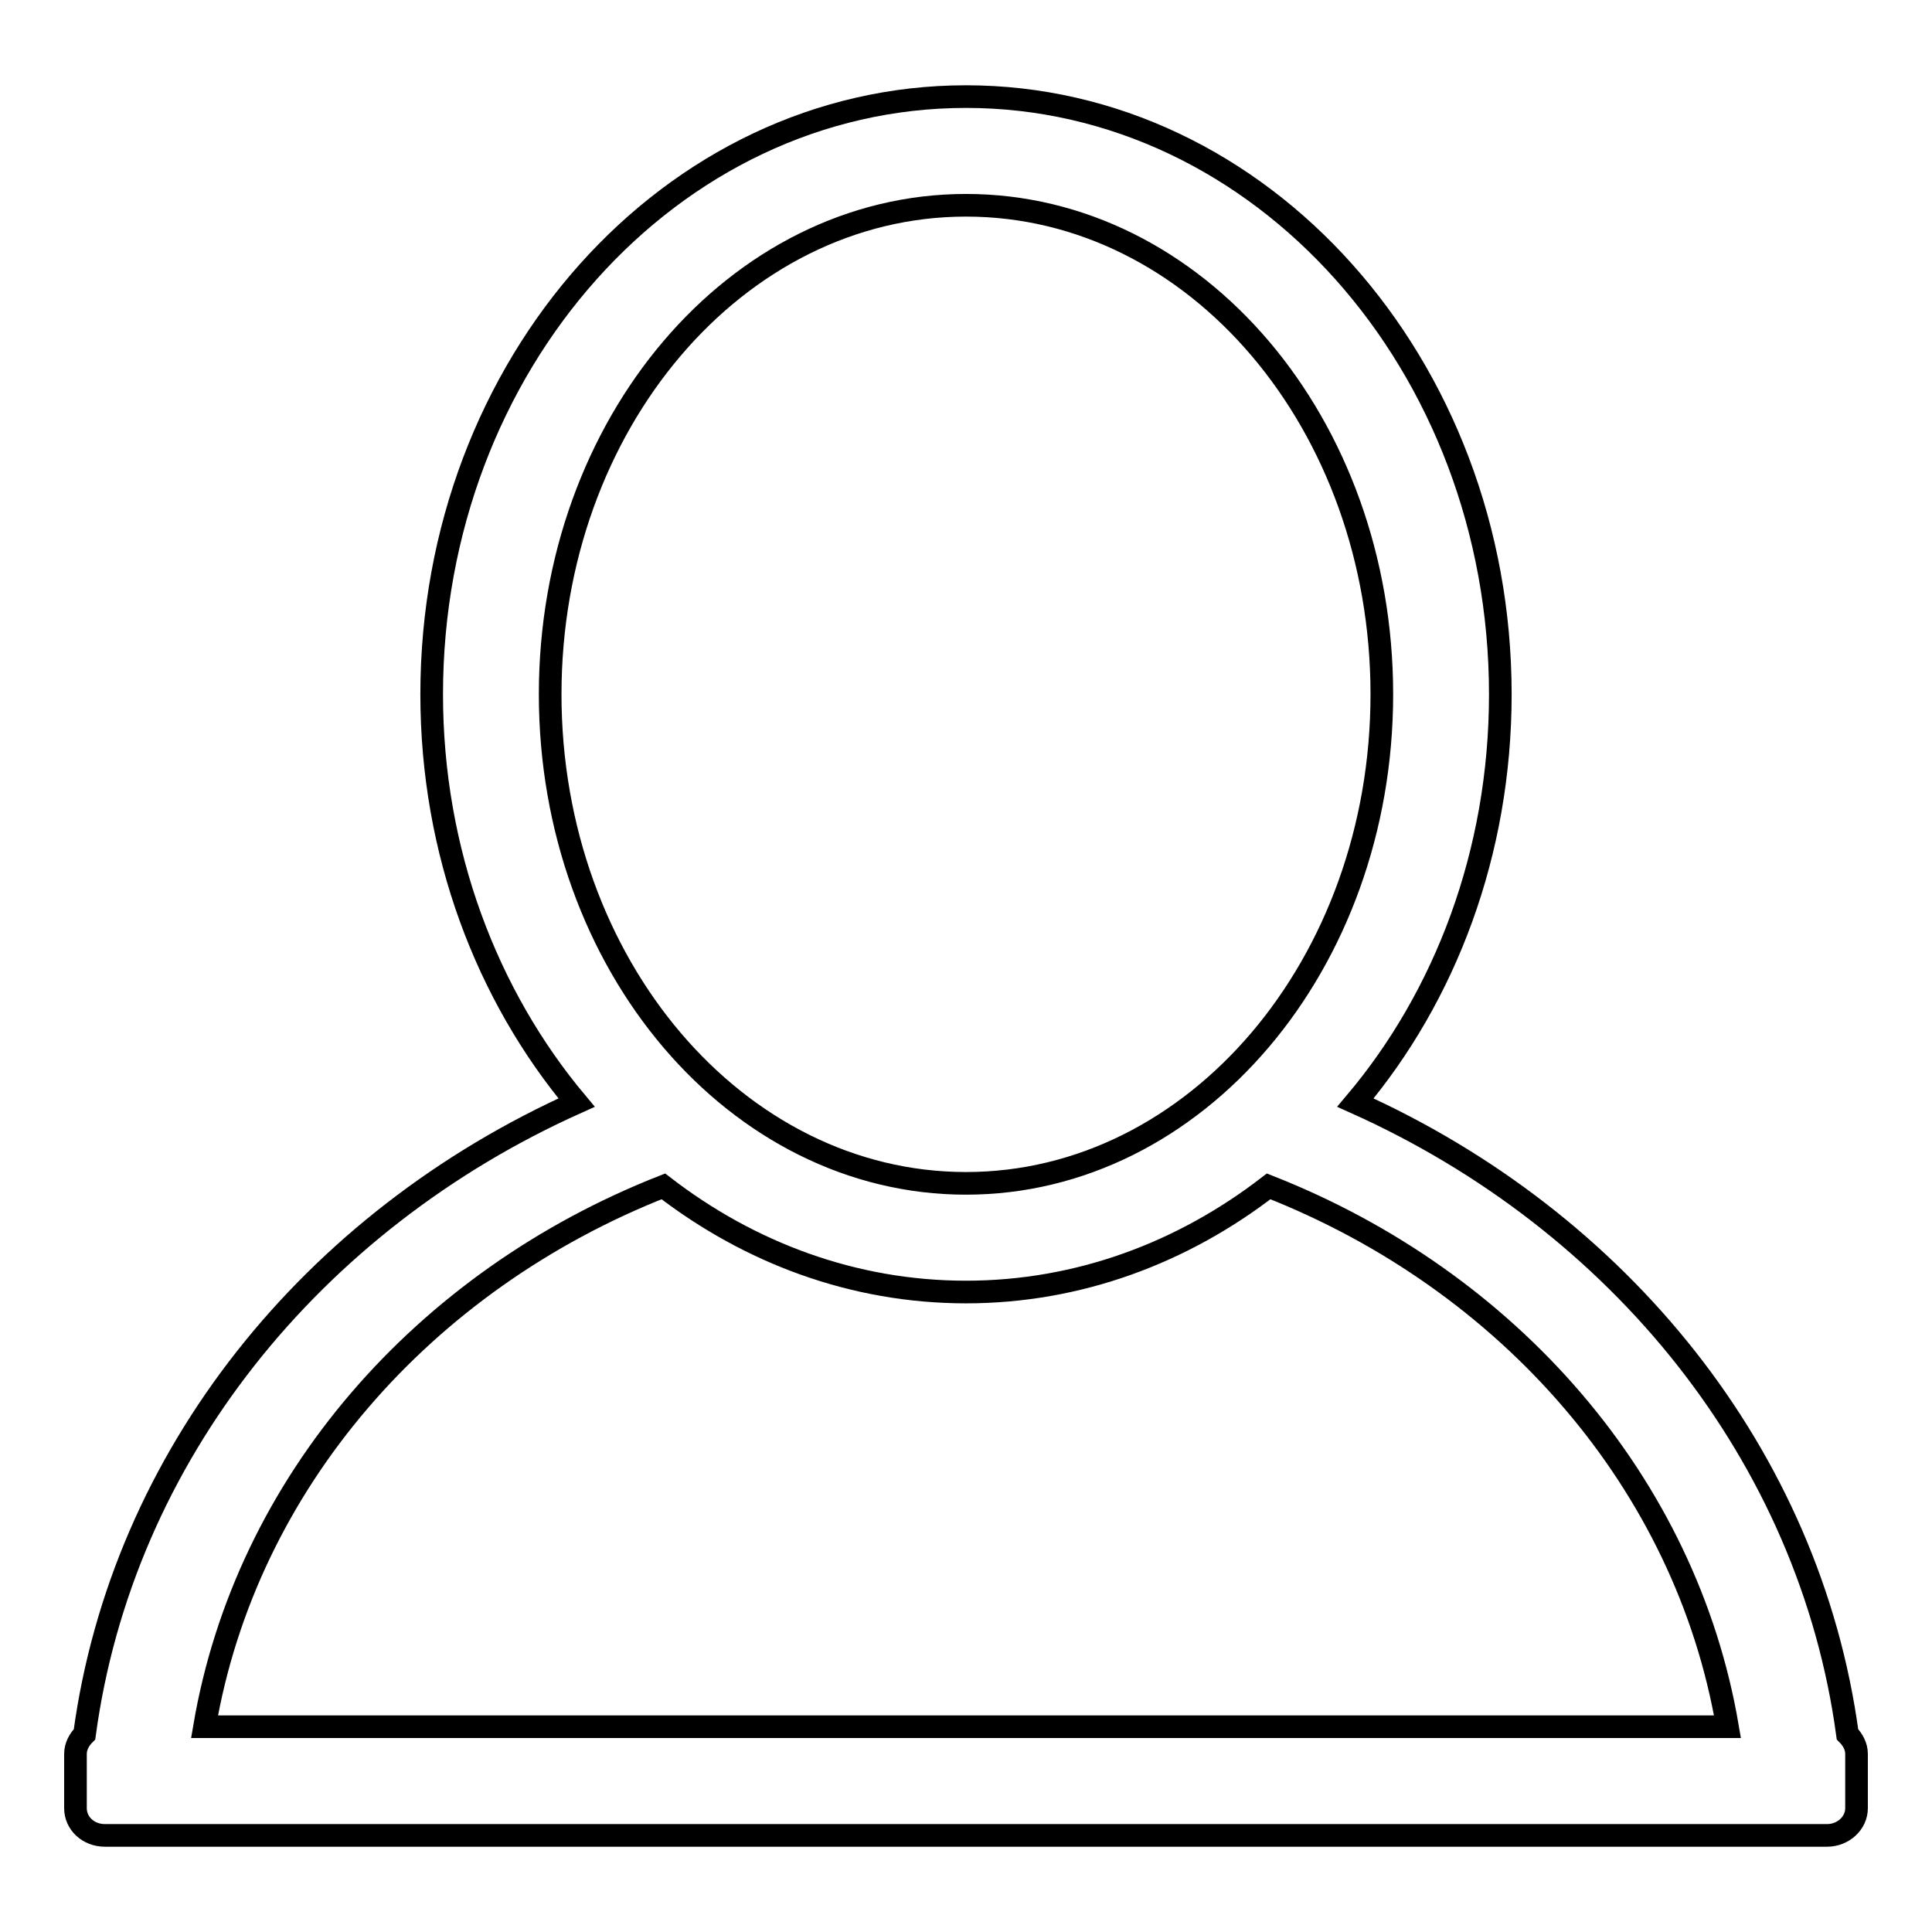 <?xml version="1.0" encoding="utf-8"?>
<!-- Svg Vector Icons : http://www.onlinewebfonts.com/icon -->
<!DOCTYPE svg PUBLIC "-//W3C//DTD SVG 1.1//EN" "http://www.w3.org/Graphics/SVG/1.1/DTD/svg11.dtd">
<svg version="1.1" xmlns="http://www.w3.org/2000/svg" xmlns:xlink="http://www.w3.org/1999/xlink" x="0px" y="0px" viewBox="0 0 256 256" enable-background="new 0 0 256 256" xml:space="preserve">
<g><g><path stroke-width="3" fill-opacity="0" stroke="#000000"  d="M242.1,243.2H13.9c-2.2,0-3.9-1.6-3.9-3.6v-7.2c0-1,0.5-1.9,1.2-2.6c5-36.9,30.2-68,65.2-83.7C64.5,131.9,57.2,112.9,57.2,92c0-43.7,31.7-79.2,70.8-79.2c39.1,0,70.8,35.5,70.8,79.2c0,21-7.3,40-19.2,54.1c35,15.7,60.2,46.8,65.2,83.7c0.7,0.7,1.2,1.6,1.2,2.6v7.2C246,241.6,244.2,243.2,242.1,243.2z M183.1,92c0-35.8-24.6-64.8-55.1-64.8c-30.4,0-55.1,29-55.1,64.8s24.7,64.8,55.1,64.8C158.4,156.8,183.1,127.8,183.1,92z M168.1,157.2c-11.4,8.8-25.2,14-40.1,14c-14.9,0-28.7-5.2-40.1-14c-31.8,12.5-55.3,39.3-60.8,71.6h201.8C223.4,196.5,199.9,169.7,168.1,157.2z"/></g></g>
</svg>